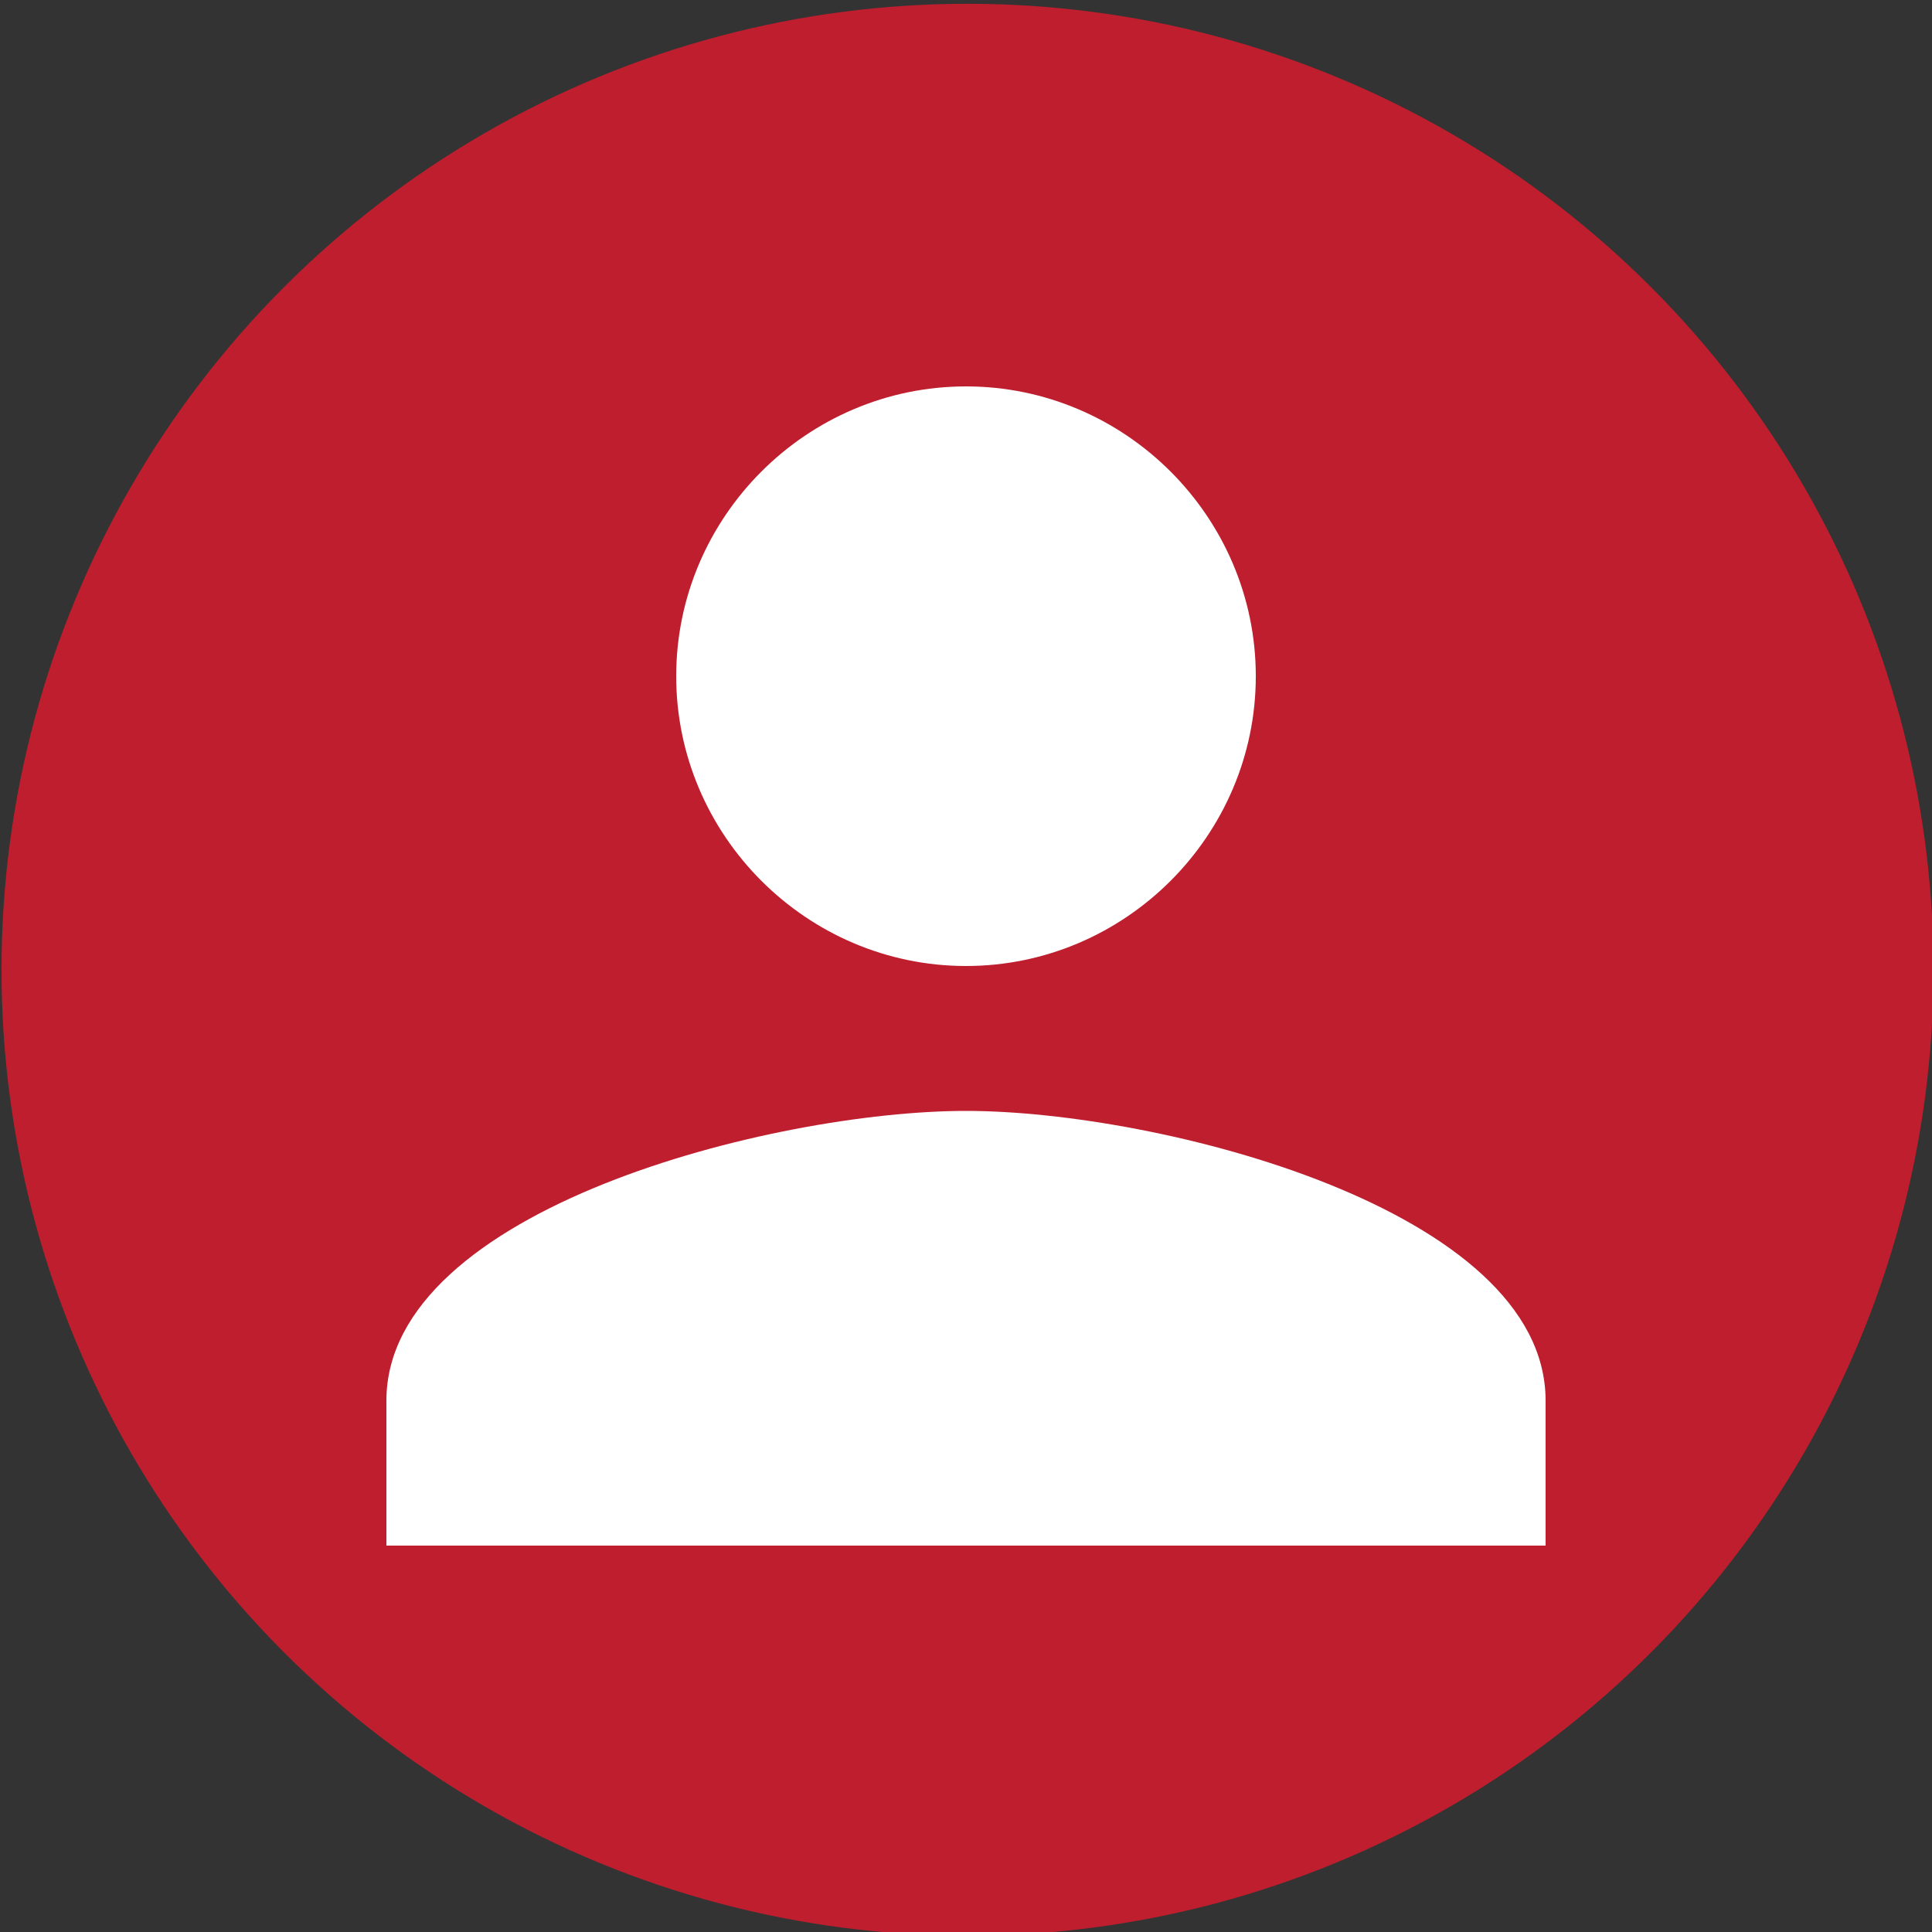 <?xml version="1.0" encoding="utf-8"?>
<!-- Generator: Adobe Illustrator 23.1.1, SVG Export Plug-In . SVG Version: 6.00 Build 0)  -->
<svg version="1.1" id="Layer_1" xmlns="http://www.w3.org/2000/svg" xmlns:xlink="http://www.w3.org/1999/xlink" x="0px" y="0px"
	 viewBox="0 0 512 512" style="enable-background:new 0 0 512 512;" xml:space="preserve">
<rect x="0" y="0" width="512" height="512" fill="#333333" stroke="none"/>
<style type="text/css">
	.st0{fill:#BE1E2D;}
	.st1{fill:#FFFFFF;}
</style>
<circle class="st0" cx="256.4" cy="257" r="256"/>
<path class="st1" d="M256,256c42.2,0,76.8-34.6,76.8-76.8s-34.6-76.8-76.8-76.8s-76.8,34.6-76.8,76.8S213.8,256,256,256z M256,294.4
	c-50.9,0-153.6,25.9-153.6,76.8v38.4h307.2v-38.4C409.6,320.3,306.9,294.4,256,294.4z"/>
</svg>
